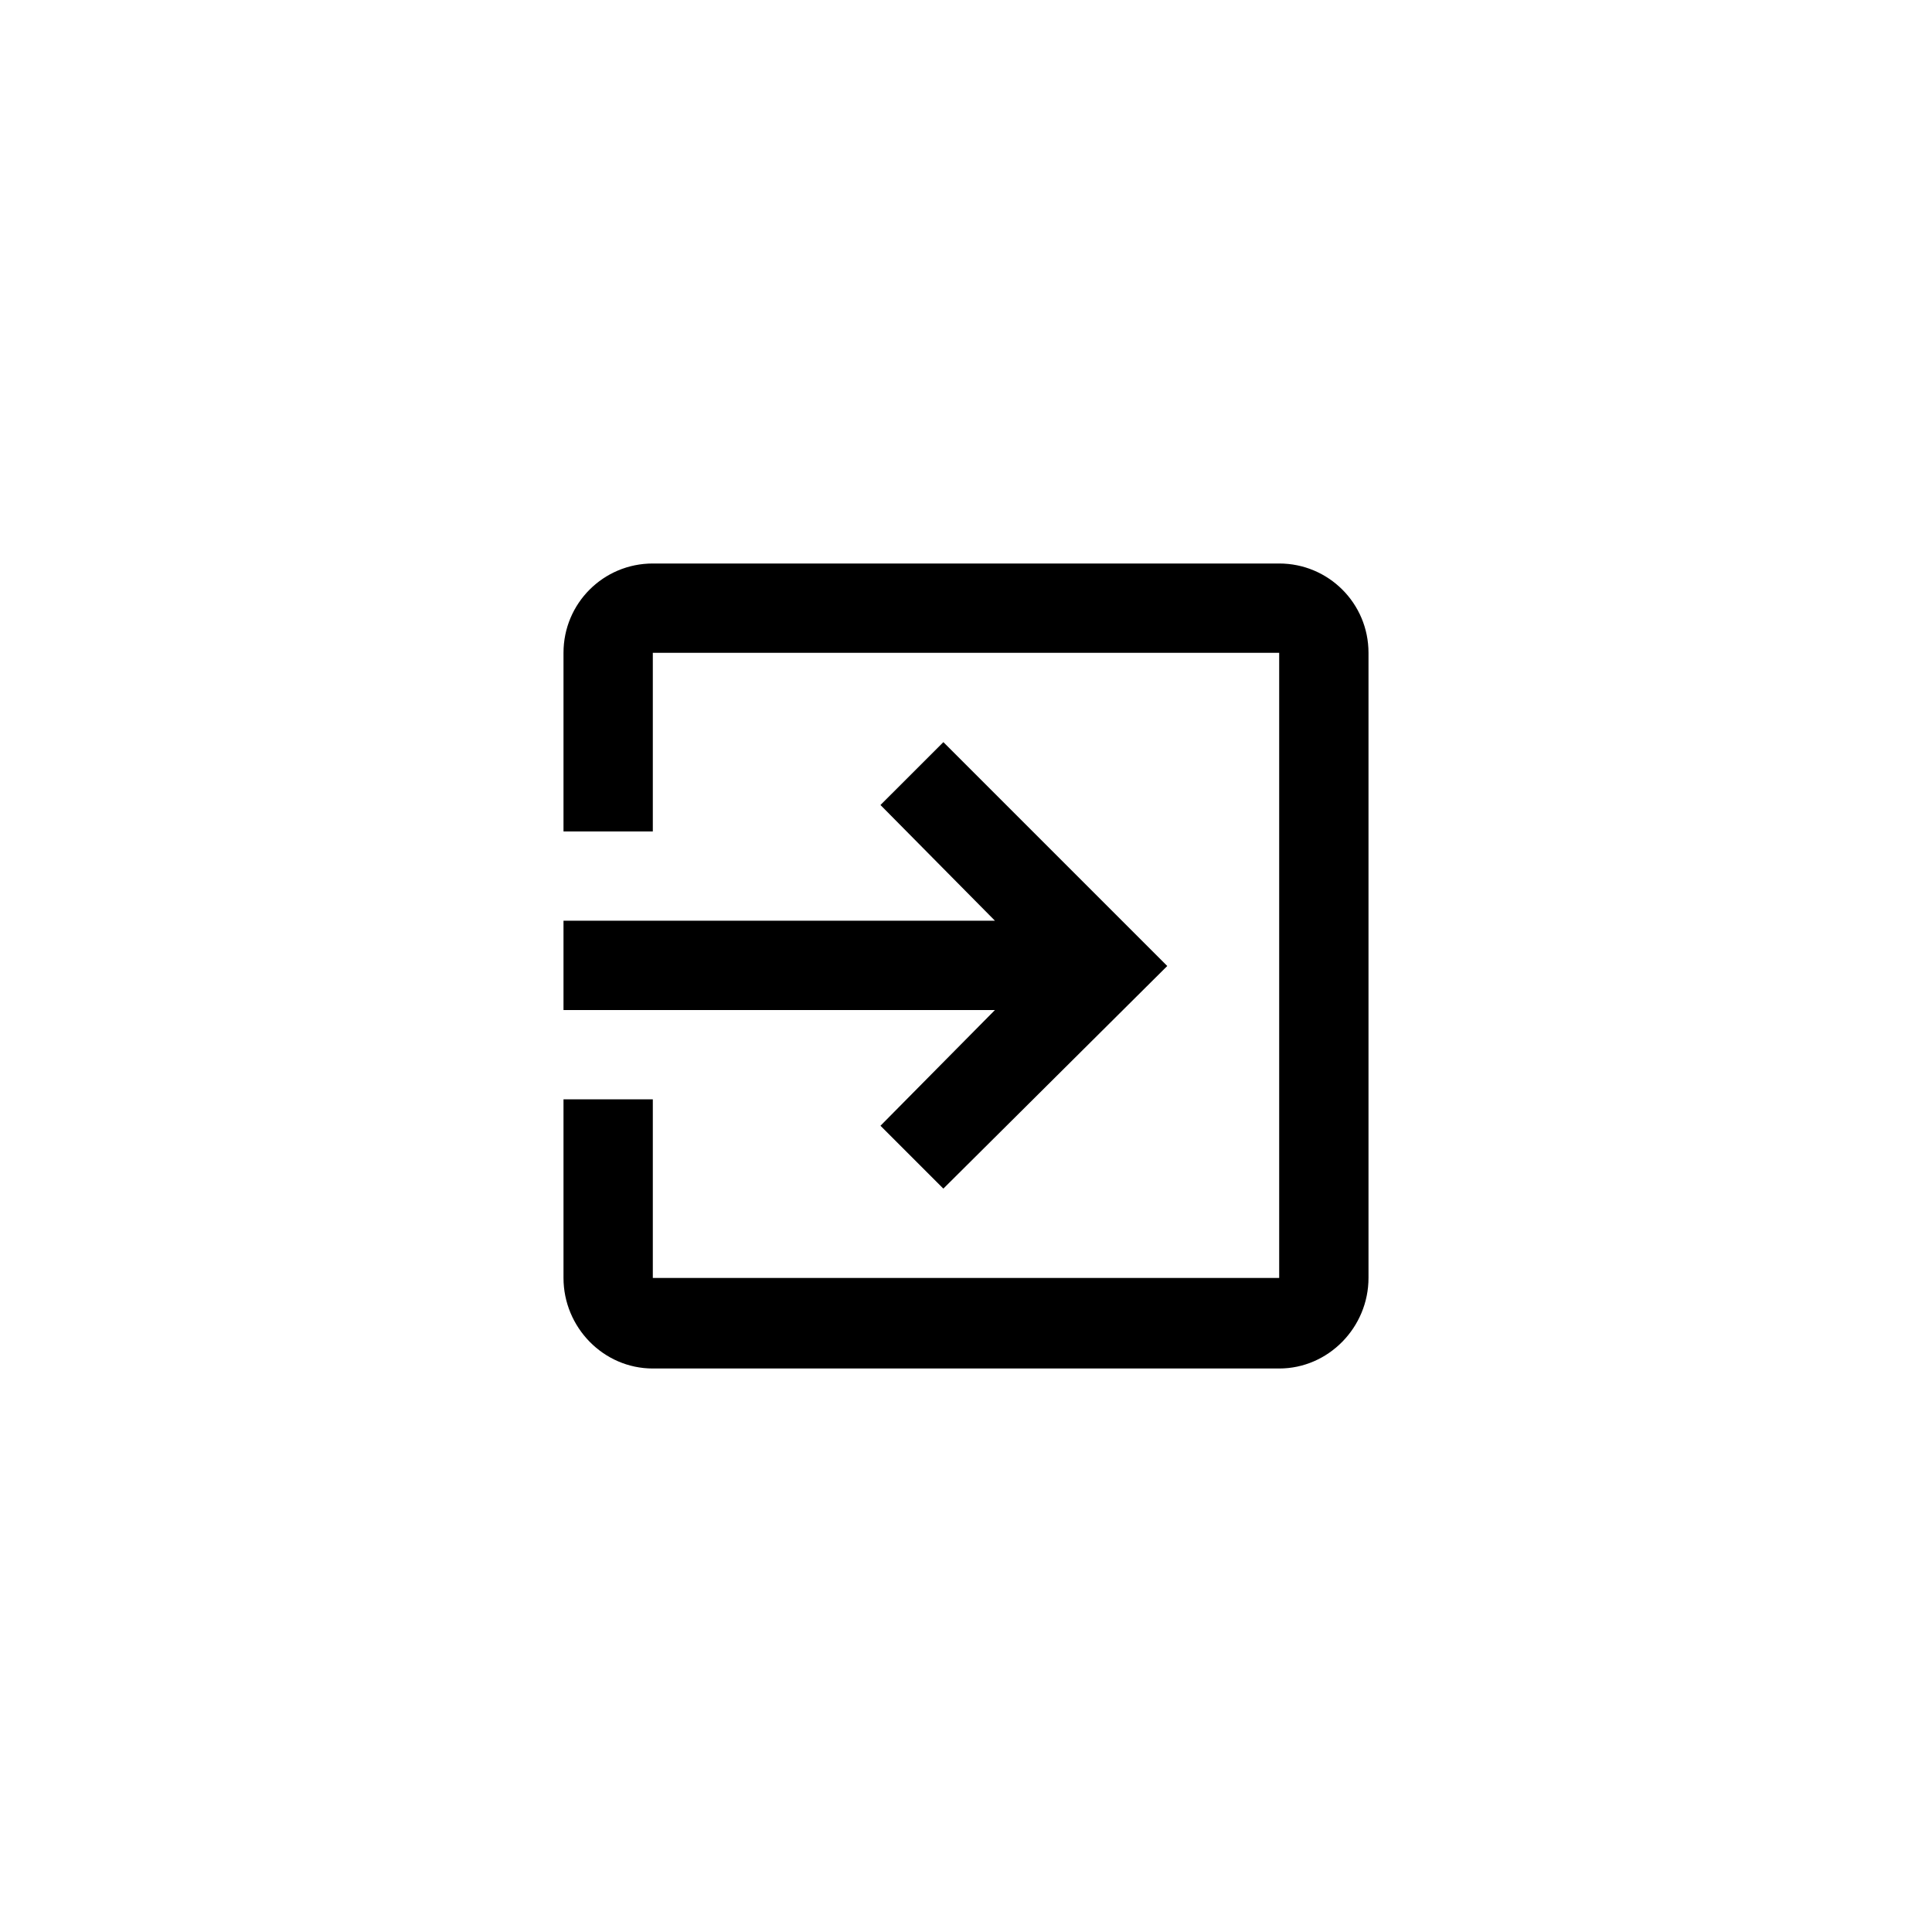 <svg xmlns="http://www.w3.org/2000/svg" version="1.1" width="48" height="48"><path d="M 16.219,14 C 14.99,14 14,14.99 14,16.219 l 0,4.438 2.219,0 0,-4.438 15.562,0 0,15.531 -15.562,0 0,-4.438 -2.219,0 0,4.438 c 0,1.225 0.99,2.25 2.219,2.25 l 15.562,0 C 33.007,34 34,32.975 34,31.75 L 34,16.219 C 34,14.99 33.007,14 31.781,14 L 16.219,14 z M 23.438,18.438 21.875,20 l 2.844,2.875 -10.719,0 0,2.219 10.719,0 -2.844,2.875 1.562,1.562 L 29,24 23.438,18.438 z"/></svg>